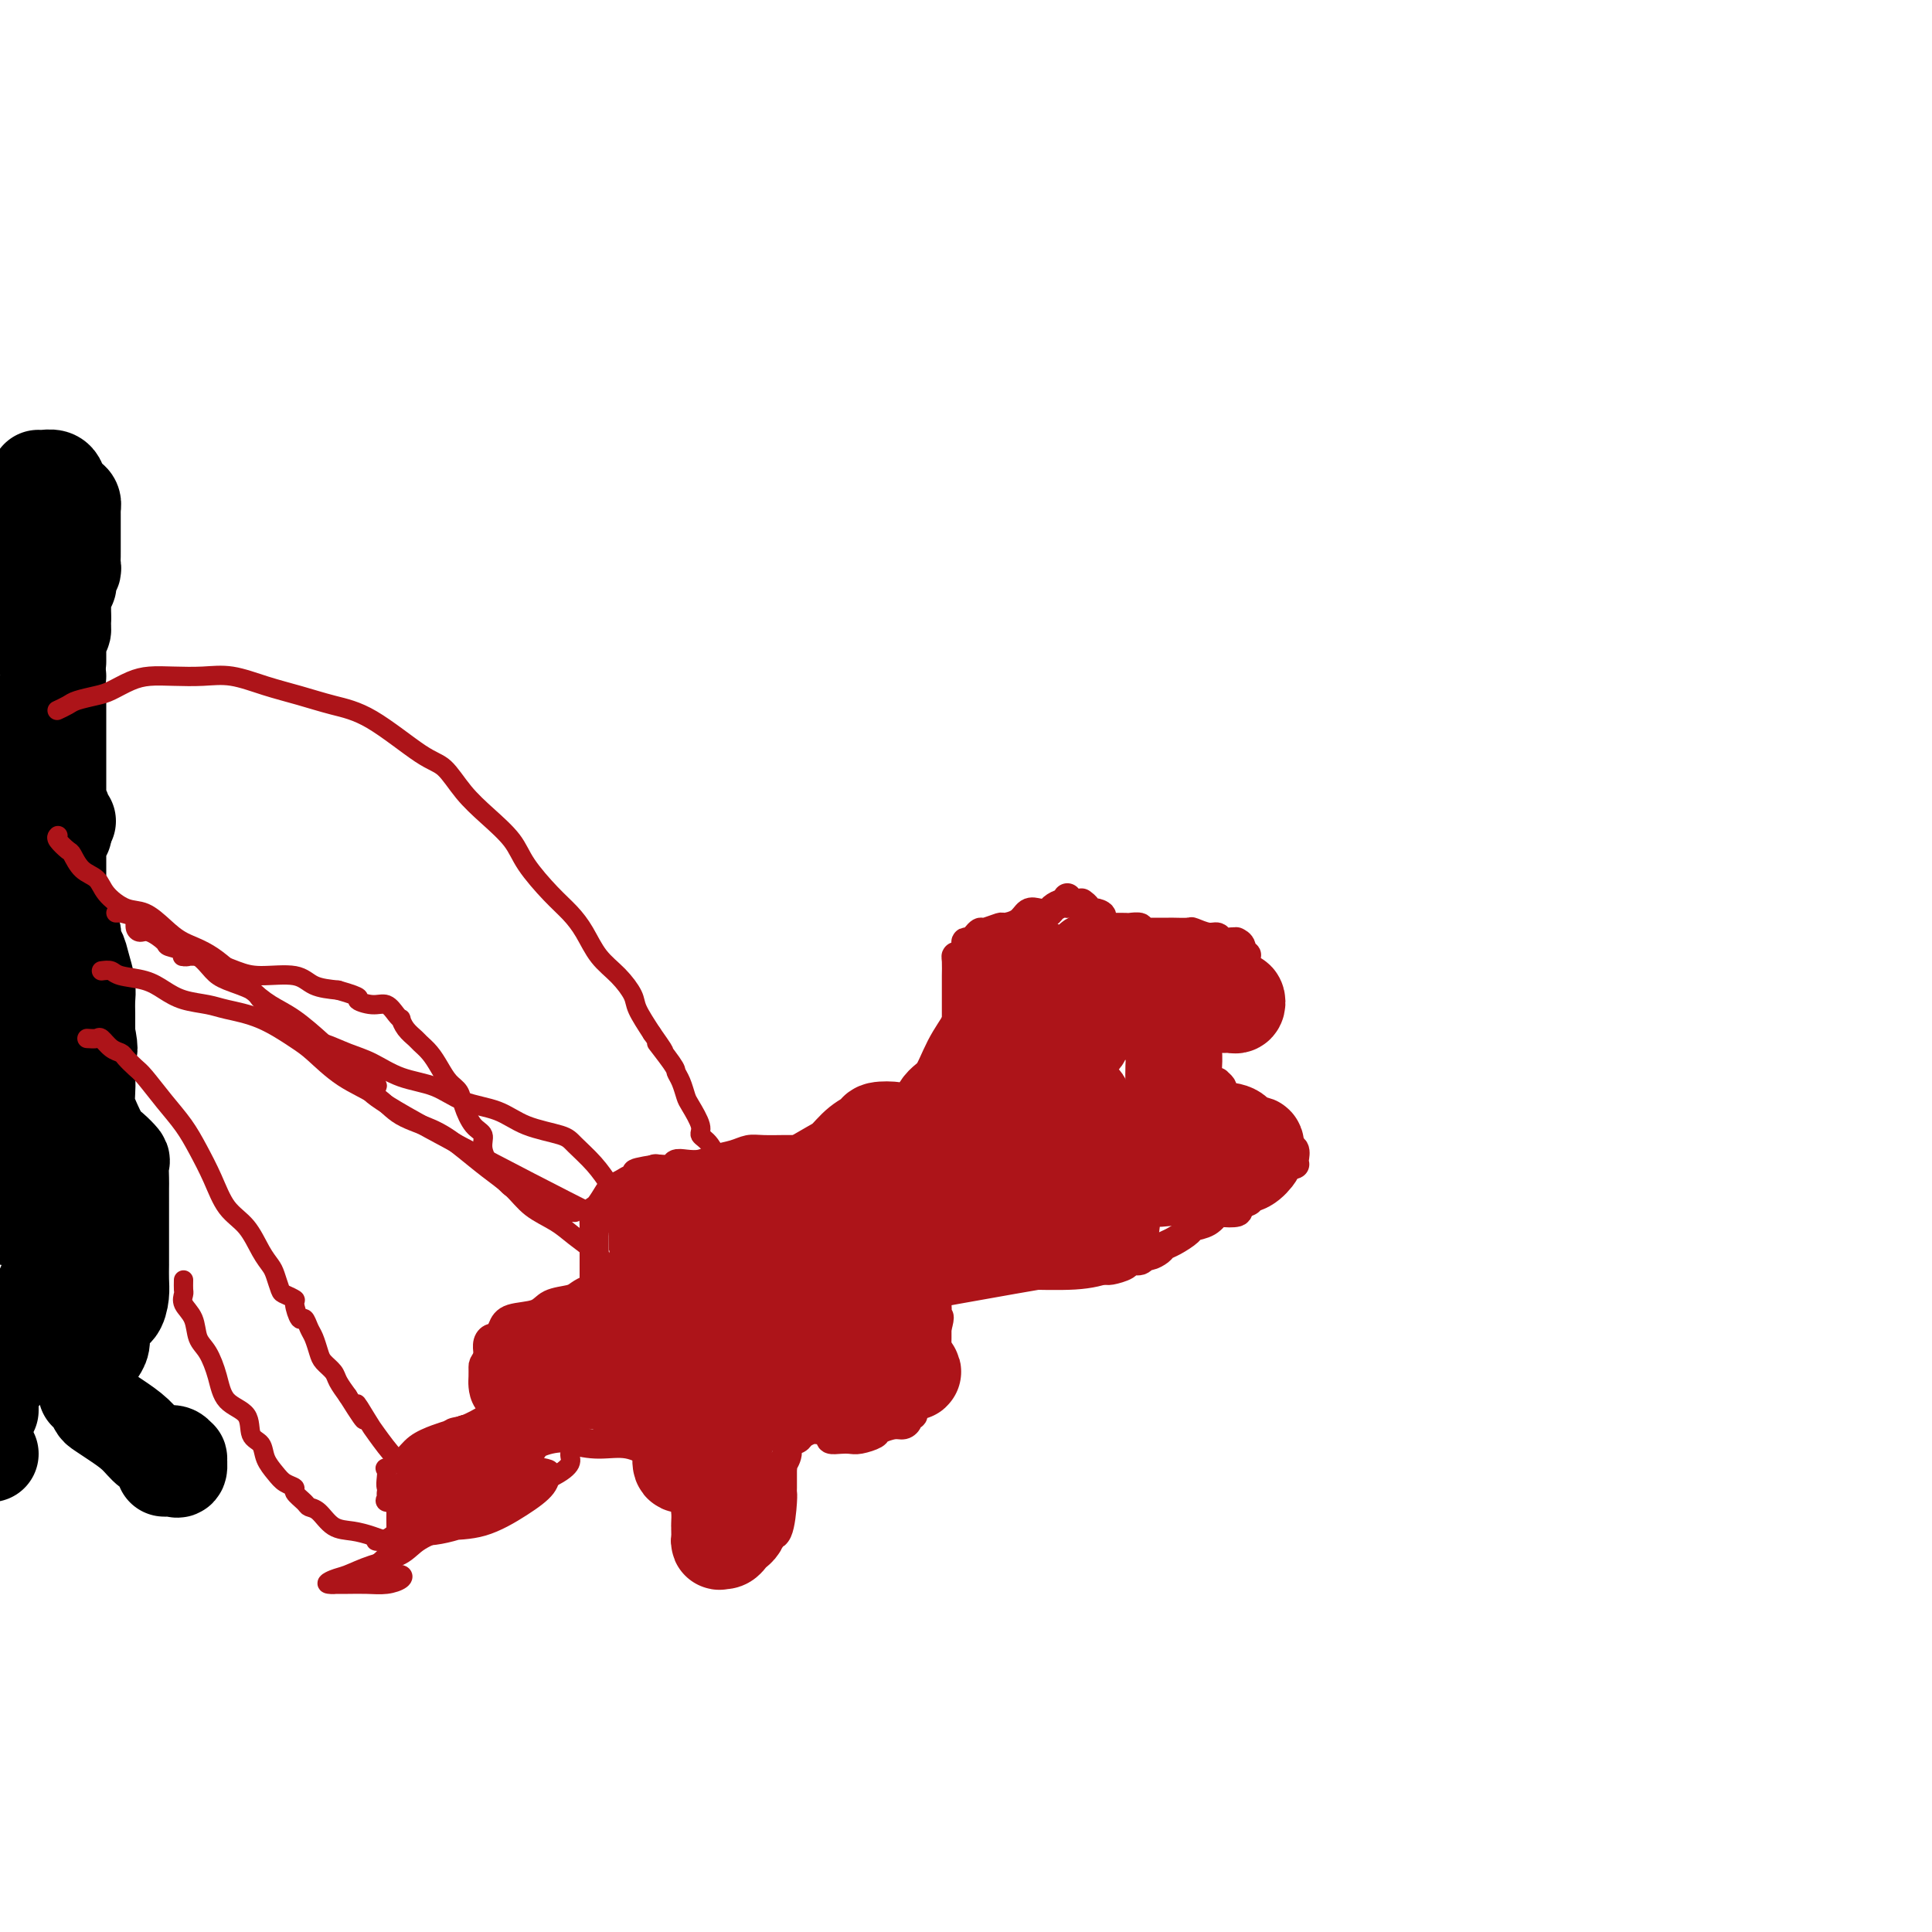 <svg viewBox='0 0 400 400' version='1.1' xmlns='http://www.w3.org/2000/svg' xmlns:xlink='http://www.w3.org/1999/xlink'><g fill='none' stroke='#AD1419' stroke-width='6' stroke-linecap='round' stroke-linejoin='round'><path d='M221,186c-0.015,-0.119 -0.031,-0.239 0,0c0.031,0.239 0.107,0.835 0,1c-0.107,0.165 -0.399,-0.101 -1,0c-0.601,0.101 -1.510,0.569 -2,1c-0.490,0.431 -0.559,0.823 -1,1c-0.441,0.177 -1.254,0.137 -2,0c-0.746,-0.137 -1.426,-0.373 -2,0c-0.574,0.373 -1.043,1.353 -2,2c-0.957,0.647 -2.403,0.961 -3,1c-0.597,0.039 -0.345,-0.196 -1,0c-0.655,0.196 -2.218,0.823 -3,1c-0.782,0.177 -0.783,-0.094 -1,0c-0.217,0.094 -0.649,0.555 -1,1c-0.351,0.445 -0.620,0.876 -1,1c-0.380,0.124 -0.872,-0.057 -1,0c-0.128,0.057 0.109,0.352 0,1c-0.109,0.648 -0.565,1.650 -1,2c-0.435,0.350 -0.849,0.047 -1,0c-0.151,-0.047 -0.041,0.163 0,1c0.041,0.837 0.011,2.302 0,3c-0.011,0.698 -0.003,0.629 0,1c0.003,0.371 0.001,1.183 0,2c-0.001,0.817 0.001,1.638 0,2c-0.001,0.362 -0.003,0.266 0,1c0.003,0.734 0.012,2.298 0,3c-0.012,0.702 -0.045,0.540 0,1c0.045,0.460 0.167,1.541 0,2c-0.167,0.459 -0.622,0.297 -1,1c-0.378,0.703 -0.679,2.271 -1,3c-0.321,0.729 -0.663,0.619 -1,1c-0.337,0.381 -0.668,1.252 -1,2c-0.332,0.748 -0.666,1.374 -1,2'/><path d='M193,223c-1.644,4.400 -1.753,1.401 -2,1c-0.247,-0.401 -0.630,1.795 -1,3c-0.370,1.205 -0.725,1.418 -1,2c-0.275,0.582 -0.469,1.532 -1,2c-0.531,0.468 -1.399,0.454 -2,1c-0.601,0.546 -0.934,1.653 -1,2c-0.066,0.347 0.136,-0.065 0,0c-0.136,0.065 -0.609,0.606 -1,1c-0.391,0.394 -0.699,0.640 -1,1c-0.301,0.360 -0.595,0.832 -1,1c-0.405,0.168 -0.922,0.031 -1,0c-0.078,-0.031 0.284,0.044 0,0c-0.284,-0.044 -1.212,-0.208 -2,0c-0.788,0.208 -1.435,0.788 -2,1c-0.565,0.212 -1.047,0.057 -2,0c-0.953,-0.057 -2.378,-0.015 -3,0c-0.622,0.015 -0.440,0.004 -1,0c-0.560,-0.004 -1.861,-0.001 -3,0c-1.139,0.001 -2.114,-0.001 -3,0c-0.886,0.001 -1.681,0.003 -2,0c-0.319,-0.003 -0.161,-0.012 -1,0c-0.839,0.012 -2.675,0.045 -4,0c-1.325,-0.045 -2.140,-0.170 -3,0c-0.860,0.170 -1.765,0.633 -3,1c-1.235,0.367 -2.801,0.638 -4,1c-1.199,0.362 -2.031,0.815 -3,1c-0.969,0.185 -2.075,0.102 -3,0c-0.925,-0.102 -1.671,-0.223 -2,0c-0.329,0.223 -0.242,0.791 -1,1c-0.758,0.209 -2.359,0.060 -3,0c-0.641,-0.060 -0.320,-0.030 0,0'/><path d='M136,242c-7.600,1.172 -3.100,1.101 -2,1c1.100,-0.101 -1.201,-0.234 -2,0c-0.799,0.234 -0.097,0.834 0,1c0.097,0.166 -0.411,-0.102 -1,0c-0.589,0.102 -1.258,0.575 -2,1c-0.742,0.425 -1.558,0.802 -2,1c-0.442,0.198 -0.511,0.216 -1,1c-0.489,0.784 -1.399,2.335 -2,3c-0.601,0.665 -0.893,0.443 -1,1c-0.107,0.557 -0.029,1.894 0,3c0.029,1.106 0.008,1.981 0,3c-0.008,1.019 -0.002,2.181 0,3c0.002,0.819 0.001,1.294 0,2c-0.001,0.706 -0.000,1.642 0,2c0.000,0.358 0.001,0.138 0,0c-0.001,-0.138 -0.002,-0.196 0,0c0.002,0.196 0.008,0.644 0,1c-0.008,0.356 -0.031,0.621 0,1c0.031,0.379 0.114,0.874 0,1c-0.114,0.126 -0.426,-0.117 -1,0c-0.574,0.117 -1.411,0.594 -2,1c-0.589,0.406 -0.931,0.741 -2,1c-1.069,0.259 -2.864,0.441 -4,1c-1.136,0.559 -1.614,1.494 -3,2c-1.386,0.506 -3.682,0.582 -5,1c-1.318,0.418 -1.660,1.176 -2,2c-0.340,0.824 -0.680,1.712 -1,2c-0.320,0.288 -0.622,-0.026 -1,0c-0.378,0.026 -0.833,0.392 -1,1c-0.167,0.608 -0.048,1.460 0,2c0.048,0.540 0.024,0.770 0,1'/><path d='M101,281c-1.001,1.592 -1.005,1.571 -1,2c0.005,0.429 0.019,1.309 0,2c-0.019,0.691 -0.072,1.192 0,2c0.072,0.808 0.268,1.922 1,3c0.732,1.078 2.000,2.121 3,3c1.000,0.879 1.732,1.593 3,2c1.268,0.407 3.071,0.508 5,1c1.929,0.492 3.984,1.374 6,2c2.016,0.626 3.993,0.995 6,1c2.007,0.005 4.044,-0.352 6,0c1.956,0.352 3.831,1.415 5,2c1.169,0.585 1.633,0.692 2,1c0.367,0.308 0.637,0.818 1,1c0.363,0.182 0.819,0.034 1,0c0.181,-0.034 0.086,0.044 0,0c-0.086,-0.044 -0.163,-0.209 0,0c0.163,0.209 0.565,0.794 1,1c0.435,0.206 0.901,0.034 1,0c0.099,-0.034 -0.170,0.069 0,0c0.170,-0.069 0.778,-0.309 1,0c0.222,0.309 0.060,1.169 0,2c-0.060,0.831 -0.016,1.635 0,2c0.016,0.365 0.004,0.291 0,1c-0.004,0.709 -0.001,2.203 0,3c0.001,0.797 0.001,0.899 0,1'/><path d='M142,313c0.154,2.023 0.040,2.580 0,3c-0.040,0.420 -0.007,0.704 0,1c0.007,0.296 -0.012,0.605 0,1c0.012,0.395 0.056,0.875 0,1c-0.056,0.125 -0.212,-0.106 0,0c0.212,0.106 0.792,0.550 1,1c0.208,0.450 0.046,0.905 0,1c-0.046,0.095 0.026,-0.171 0,0c-0.026,0.171 -0.149,0.778 0,1c0.149,0.222 0.569,0.060 1,0c0.431,-0.060 0.873,-0.018 1,0c0.127,0.018 -0.060,0.013 0,0c0.060,-0.013 0.368,-0.032 1,0c0.632,0.032 1.587,0.115 3,0c1.413,-0.115 3.282,-0.430 5,-1c1.718,-0.570 3.283,-1.396 4,-2c0.717,-0.604 0.584,-0.987 1,-1c0.416,-0.013 1.379,0.344 2,-1c0.621,-1.344 0.898,-4.391 1,-6c0.102,-1.609 0.027,-1.782 0,-2c-0.027,-0.218 -0.007,-0.482 0,-1c0.007,-0.518 0.002,-1.291 0,-2c-0.002,-0.709 -0.001,-1.355 0,-2'/><path d='M162,304c0.086,-2.145 -0.199,-1.008 0,-1c0.199,0.008 0.883,-1.112 1,-2c0.117,-0.888 -0.334,-1.544 0,-2c0.334,-0.456 1.451,-0.710 2,-1c0.549,-0.290 0.528,-0.614 1,-1c0.472,-0.386 1.437,-0.833 2,-1c0.563,-0.167 0.724,-0.055 1,0c0.276,0.055 0.668,0.053 1,0c0.332,-0.053 0.603,-0.158 1,0c0.397,0.158 0.920,0.579 1,1c0.080,0.421 -0.283,0.842 0,1c0.283,0.158 1.212,0.054 2,0c0.788,-0.054 1.436,-0.057 2,0c0.564,0.057 1.043,0.174 2,0c0.957,-0.174 2.390,-0.638 3,-1c0.610,-0.362 0.397,-0.623 1,-1c0.603,-0.377 2.022,-0.871 3,-1c0.978,-0.129 1.515,0.107 2,0c0.485,-0.107 0.918,-0.558 1,-1c0.082,-0.442 -0.185,-0.876 0,-1c0.185,-0.124 0.823,0.061 1,0c0.177,-0.061 -0.108,-0.367 0,-1c0.108,-0.633 0.607,-1.591 1,-2c0.393,-0.409 0.680,-0.268 1,-1c0.320,-0.732 0.674,-2.335 1,-3c0.326,-0.665 0.623,-0.391 1,-1c0.377,-0.609 0.833,-2.101 1,-3c0.167,-0.899 0.045,-1.203 0,-2c-0.045,-0.797 -0.013,-2.085 0,-3c0.013,-0.915 0.006,-1.458 0,-2'/><path d='M194,275c0.929,-3.361 0.251,-2.263 0,-2c-0.251,0.263 -0.075,-0.307 0,-1c0.075,-0.693 0.048,-1.507 0,-2c-0.048,-0.493 -0.119,-0.664 0,-1c0.119,-0.336 0.428,-0.836 0,-1c-0.428,-0.164 -1.592,0.009 4,-1c5.592,-1.009 17.940,-3.201 23,-4c5.060,-0.799 2.832,-0.204 3,0c0.168,0.204 2.731,0.017 4,0c1.269,-0.017 1.243,0.135 2,0c0.757,-0.135 2.296,-0.557 3,-1c0.704,-0.443 0.574,-0.906 1,-1c0.426,-0.094 1.409,0.182 2,0c0.591,-0.182 0.790,-0.821 1,-1c0.210,-0.179 0.431,0.103 1,0c0.569,-0.103 1.484,-0.591 2,-1c0.516,-0.409 0.631,-0.738 1,-1c0.369,-0.262 0.992,-0.456 2,-1c1.008,-0.544 2.400,-1.438 3,-2c0.600,-0.562 0.406,-0.791 1,-1c0.594,-0.209 1.974,-0.399 3,-1c1.026,-0.601 1.698,-1.615 2,-2c0.302,-0.385 0.235,-0.142 1,0c0.765,0.142 2.361,0.183 3,0c0.639,-0.183 0.319,-0.592 0,-1'/><path d='M256,250c3.968,-2.038 2.388,-1.134 2,-1c-0.388,0.134 0.417,-0.504 1,-1c0.583,-0.496 0.944,-0.850 1,-1c0.056,-0.150 -0.192,-0.096 0,0c0.192,0.096 0.825,0.233 1,0c0.175,-0.233 -0.108,-0.836 0,-1c0.108,-0.164 0.606,0.111 1,0c0.394,-0.111 0.683,-0.608 1,-1c0.317,-0.392 0.663,-0.680 1,-1c0.337,-0.320 0.665,-0.674 1,-1c0.335,-0.326 0.678,-0.625 1,-1c0.322,-0.375 0.623,-0.825 1,-1c0.377,-0.175 0.828,-0.073 1,0c0.172,0.073 0.064,0.118 0,0c-0.064,-0.118 -0.085,-0.398 0,-1c0.085,-0.602 0.276,-1.527 0,-2c-0.276,-0.473 -1.020,-0.494 -2,-1c-0.980,-0.506 -2.195,-1.498 -3,-2c-0.805,-0.502 -1.198,-0.516 -2,-1c-0.802,-0.484 -2.012,-1.439 -3,-2c-0.988,-0.561 -1.753,-0.728 -2,-1c-0.247,-0.272 0.025,-0.650 0,-1c-0.025,-0.350 -0.345,-0.671 -1,-1c-0.655,-0.329 -1.644,-0.667 -2,-1c-0.356,-0.333 -0.080,-0.663 0,-1c0.080,-0.337 -0.037,-0.681 0,-1c0.037,-0.319 0.226,-0.611 0,-1c-0.226,-0.389 -0.869,-0.874 -1,-1c-0.131,-0.126 0.248,0.107 0,0c-0.248,-0.107 -1.124,-0.553 -2,-1'/><path d='M250,223c-2.950,-2.792 -1.327,-1.273 -1,-1c0.327,0.273 -0.644,-0.701 -1,-1c-0.356,-0.299 -0.096,0.076 0,0c0.096,-0.076 0.028,-0.602 0,-1c-0.028,-0.398 -0.017,-0.666 0,-1c0.017,-0.334 0.041,-0.734 0,-1c-0.041,-0.266 -0.148,-0.399 0,-1c0.148,-0.601 0.549,-1.671 1,-2c0.451,-0.329 0.951,0.083 1,0c0.049,-0.083 -0.351,-0.663 0,-1c0.351,-0.337 1.455,-0.433 2,-1c0.545,-0.567 0.531,-1.605 1,-2c0.469,-0.395 1.422,-0.148 2,0c0.578,0.148 0.782,0.199 1,0c0.218,-0.199 0.451,-0.646 1,-1c0.549,-0.354 1.415,-0.616 2,-1c0.585,-0.384 0.889,-0.890 1,-1c0.111,-0.110 0.030,0.178 0,0c-0.030,-0.178 -0.008,-0.821 0,-1c0.008,-0.179 0.002,0.107 0,0c-0.002,-0.107 0.000,-0.607 0,-1c-0.000,-0.393 -0.003,-0.679 0,-1c0.003,-0.321 0.012,-0.677 0,-1c-0.012,-0.323 -0.044,-0.612 0,-1c0.044,-0.388 0.166,-0.874 0,-1c-0.166,-0.126 -0.619,0.107 -1,0c-0.381,-0.107 -0.691,-0.553 -1,-1'/><path d='M258,201c-0.150,-1.345 -0.025,-0.707 0,-1c0.025,-0.293 -0.050,-1.518 0,-2c0.050,-0.482 0.224,-0.220 0,0c-0.224,0.220 -0.847,0.398 -1,0c-0.153,-0.398 0.162,-1.374 0,-2c-0.162,-0.626 -0.802,-0.904 -1,-1c-0.198,-0.096 0.048,-0.011 0,0c-0.048,0.011 -0.388,-0.053 -1,0c-0.612,0.053 -1.496,0.225 -2,0c-0.504,-0.225 -0.629,-0.845 -1,-1c-0.371,-0.155 -0.988,0.155 -2,0c-1.012,-0.155 -2.421,-0.773 -3,-1c-0.579,-0.227 -0.330,-0.061 -1,0c-0.670,0.061 -2.261,0.016 -3,0c-0.739,-0.016 -0.628,-0.005 -1,0c-0.372,0.005 -1.228,0.002 -2,0c-0.772,-0.002 -1.459,-0.004 -2,0c-0.541,0.004 -0.937,0.015 -1,0c-0.063,-0.015 0.206,-0.057 0,0c-0.206,0.057 -0.887,0.211 -1,0c-0.113,-0.211 0.341,-0.789 0,-1c-0.341,-0.211 -1.476,-0.057 -2,0c-0.524,0.057 -0.435,0.016 -1,0c-0.565,-0.016 -1.782,-0.008 -3,0'/><path d='M230,192c-4.426,-0.856 -2.492,-1.498 -2,-2c0.492,-0.502 -0.457,-0.866 -1,-1c-0.543,-0.134 -0.680,-0.039 -1,0c-0.320,0.039 -0.821,0.021 -1,0c-0.179,-0.021 -0.034,-0.044 0,0c0.034,0.044 -0.043,0.155 0,0c0.043,-0.155 0.208,-0.578 0,-1c-0.208,-0.422 -0.787,-0.844 -1,-1c-0.213,-0.156 -0.061,-0.044 0,0c0.061,0.044 0.030,0.022 0,0'/></g>
<g fill='none' stroke='#AD1419' stroke-width='20' stroke-linecap='round' stroke-linejoin='round'><path d='M112,284c0.443,-0.418 0.886,-0.837 1,-1c0.114,-0.163 -0.101,-0.072 0,0c0.101,0.072 0.518,0.125 1,0c0.482,-0.125 1.028,-0.429 2,-1c0.972,-0.571 2.369,-1.408 3,-2c0.631,-0.592 0.495,-0.940 1,-1c0.505,-0.060 1.652,0.169 2,0c0.348,-0.169 -0.103,-0.737 0,-1c0.103,-0.263 0.759,-0.221 1,0c0.241,0.221 0.065,0.623 0,1c-0.065,0.377 -0.021,0.731 0,1c0.021,0.269 0.017,0.454 0,1c-0.017,0.546 -0.047,1.453 0,2c0.047,0.547 0.170,0.736 0,1c-0.170,0.264 -0.634,0.605 -1,1c-0.366,0.395 -0.633,0.845 -1,1c-0.367,0.155 -0.832,0.015 -1,0c-0.168,-0.015 -0.038,0.095 0,0c0.038,-0.095 -0.016,-0.396 0,-1c0.016,-0.604 0.102,-1.510 0,-2c-0.102,-0.490 -0.392,-0.565 0,-1c0.392,-0.435 1.466,-1.230 2,-2c0.534,-0.770 0.528,-1.515 1,-2c0.472,-0.485 1.420,-0.710 2,-1c0.580,-0.290 0.790,-0.645 1,-1'/><path d='M126,276c0.939,-1.740 0.788,-1.089 1,-1c0.212,0.089 0.789,-0.385 1,0c0.211,0.385 0.058,1.628 0,2c-0.058,0.372 -0.019,-0.126 0,0c0.019,0.126 0.019,0.876 0,2c-0.019,1.124 -0.059,2.622 0,4c0.059,1.378 0.215,2.634 0,3c-0.215,0.366 -0.801,-0.159 -1,0c-0.199,0.159 -0.012,1.004 0,1c0.012,-0.004 -0.152,-0.855 0,-1c0.152,-0.145 0.619,0.416 1,0c0.381,-0.416 0.677,-1.808 1,-3c0.323,-1.192 0.674,-2.183 1,-3c0.326,-0.817 0.627,-1.460 1,-2c0.373,-0.540 0.819,-0.978 1,-2c0.181,-1.022 0.097,-2.630 0,-3c-0.097,-0.370 -0.208,0.498 0,0c0.208,-0.498 0.735,-2.361 1,-3c0.265,-0.639 0.267,-0.052 0,0c-0.267,0.052 -0.804,-0.431 -1,0c-0.196,0.431 -0.053,1.775 0,3c0.053,1.225 0.014,2.331 0,3c-0.014,0.669 -0.004,0.901 0,2c0.004,1.099 0.001,3.065 0,4c-0.001,0.935 -0.000,0.839 0,1c0.000,0.161 0.000,0.581 0,1'/><path d='M132,284c-0.140,1.794 0.008,-0.722 0,-2c-0.008,-1.278 -0.174,-1.317 0,-2c0.174,-0.683 0.688,-2.008 1,-4c0.312,-1.992 0.423,-4.650 1,-6c0.577,-1.350 1.619,-1.390 2,-3c0.381,-1.610 0.102,-4.788 0,-6c-0.102,-1.212 -0.027,-0.458 0,-1c0.027,-0.542 0.007,-2.379 0,-3c-0.007,-0.621 -0.000,-0.025 0,0c0.000,0.025 -0.006,-0.522 0,-1c0.006,-0.478 0.025,-0.888 0,-1c-0.025,-0.112 -0.095,0.075 0,0c0.095,-0.075 0.355,-0.412 1,-1c0.645,-0.588 1.675,-1.425 2,-2c0.325,-0.575 -0.057,-0.886 0,-1c0.057,-0.114 0.551,-0.031 1,0c0.449,0.031 0.852,0.008 1,0c0.148,-0.008 0.040,-0.002 0,0c-0.040,0.002 -0.011,0.001 0,0c0.011,-0.001 0.006,-0.000 0,0'/><path d='M141,251c0.580,0.013 -0.472,3.047 -1,5c-0.528,1.953 -0.534,2.825 -1,4c-0.466,1.175 -1.393,2.652 -2,4c-0.607,1.348 -0.895,2.567 -1,4c-0.105,1.433 -0.026,3.081 0,4c0.026,0.919 0.001,1.110 0,2c-0.001,0.890 0.023,2.477 0,3c-0.023,0.523 -0.095,-0.020 0,0c0.095,0.020 0.355,0.603 1,1c0.645,0.397 1.675,0.609 2,1c0.325,0.391 -0.057,0.960 0,1c0.057,0.040 0.551,-0.451 1,0c0.449,0.451 0.852,1.843 1,3c0.148,1.157 0.040,2.080 0,3c-0.040,0.920 -0.011,1.837 0,3c0.011,1.163 0.006,2.571 0,4c-0.006,1.429 -0.013,2.881 0,4c0.013,1.119 0.045,1.907 0,3c-0.045,1.093 -0.168,2.490 0,3c0.168,0.510 0.626,0.133 1,0c0.374,-0.133 0.663,-0.021 1,0c0.337,0.021 0.721,-0.048 1,0c0.279,0.048 0.453,0.212 1,0c0.547,-0.212 1.466,-0.799 2,-1c0.534,-0.201 0.682,-0.016 1,0c0.318,0.016 0.805,-0.138 1,0c0.195,0.138 0.097,0.569 0,1'/><path d='M149,303c1.238,-0.047 0.332,-0.164 0,0c-0.332,0.164 -0.089,0.610 0,1c0.089,0.390 0.024,0.725 0,1c-0.024,0.275 -0.006,0.490 0,1c0.006,0.510 0.002,1.316 0,2c-0.002,0.684 -0.000,1.248 0,2c0.000,0.752 0.000,1.694 0,2c-0.000,0.306 0.000,-0.022 0,0c-0.000,0.022 -0.000,0.394 0,1c0.000,0.606 0.002,1.445 0,2c-0.002,0.555 -0.007,0.825 0,1c0.007,0.175 0.025,0.253 0,0c-0.025,-0.253 -0.094,-0.839 0,-1c0.094,-0.161 0.351,0.103 1,0c0.649,-0.103 1.690,-0.575 2,-1c0.310,-0.425 -0.112,-0.805 0,-1c0.112,-0.195 0.759,-0.207 1,0c0.241,0.207 0.076,0.633 0,1c-0.076,0.367 -0.061,0.677 0,1c0.061,0.323 0.170,0.661 0,1c-0.170,0.339 -0.620,0.681 -1,1c-0.380,0.319 -0.690,0.615 -1,1c-0.310,0.385 -0.619,0.858 -1,1c-0.381,0.142 -0.834,-0.047 -1,0c-0.166,0.047 -0.044,0.329 0,0c0.044,-0.329 0.012,-1.268 0,-2c-0.012,-0.732 -0.003,-1.258 0,-2c0.003,-0.742 0.001,-1.700 0,-3c-0.001,-1.300 -0.000,-2.943 0,-5c0.000,-2.057 0.000,-4.529 0,-7'/><path d='M149,300c0.238,-3.623 1.332,-3.181 2,-4c0.668,-0.819 0.911,-2.899 1,-4c0.089,-1.101 0.026,-1.224 0,-2c-0.026,-0.776 -0.014,-2.206 0,-3c0.014,-0.794 0.029,-0.952 0,-1c-0.029,-0.048 -0.101,0.013 0,0c0.101,-0.013 0.377,-0.100 0,0c-0.377,0.100 -1.407,0.386 -2,0c-0.593,-0.386 -0.748,-1.443 -1,-2c-0.252,-0.557 -0.600,-0.612 -1,-1c-0.400,-0.388 -0.852,-1.108 -1,-2c-0.148,-0.892 0.008,-1.957 0,-3c-0.008,-1.043 -0.178,-2.065 0,-3c0.178,-0.935 0.706,-1.782 1,-3c0.294,-1.218 0.356,-2.806 1,-4c0.644,-1.194 1.870,-1.993 3,-3c1.130,-1.007 2.163,-2.221 3,-3c0.837,-0.779 1.479,-1.122 2,-2c0.521,-0.878 0.923,-2.292 1,-3c0.077,-0.708 -0.170,-0.712 0,-1c0.170,-0.288 0.759,-0.862 1,-1c0.241,-0.138 0.136,0.159 0,0c-0.136,-0.159 -0.303,-0.774 -1,-1c-0.697,-0.226 -1.924,-0.063 -3,0c-1.076,0.063 -2.000,0.027 -3,0c-1.000,-0.027 -2.077,-0.046 -3,0c-0.923,0.046 -1.692,0.156 -2,0c-0.308,-0.156 -0.154,-0.578 0,-1'/><path d='M147,253c-1.498,-0.329 0.257,-0.651 1,-1c0.743,-0.349 0.472,-0.724 1,-1c0.528,-0.276 1.853,-0.452 3,-1c1.147,-0.548 2.114,-1.467 3,-2c0.886,-0.533 1.691,-0.681 3,-1c1.309,-0.319 3.121,-0.809 4,-1c0.879,-0.191 0.823,-0.085 1,0c0.177,0.085 0.586,0.147 1,0c0.414,-0.147 0.833,-0.503 1,0c0.167,0.503 0.082,1.866 0,3c-0.082,1.134 -0.162,2.040 0,3c0.162,0.960 0.567,1.974 1,3c0.433,1.026 0.896,2.065 1,3c0.104,0.935 -0.149,1.765 0,2c0.149,0.235 0.700,-0.125 1,0c0.300,0.125 0.347,0.735 1,1c0.653,0.265 1.911,0.185 3,0c1.089,-0.185 2.010,-0.475 3,-1c0.990,-0.525 2.049,-1.285 3,-2c0.951,-0.715 1.793,-1.385 3,-2c1.207,-0.615 2.777,-1.175 4,-2c1.223,-0.825 2.097,-1.913 3,-3c0.903,-1.087 1.836,-2.171 3,-3c1.164,-0.829 2.561,-1.402 3,-2c0.439,-0.598 -0.078,-1.221 0,-2c0.078,-0.779 0.751,-1.714 1,-2c0.249,-0.286 0.072,0.075 0,0c-0.072,-0.075 -0.040,-0.587 0,-1c0.040,-0.413 0.088,-0.727 0,-1c-0.088,-0.273 -0.311,-0.507 -1,-1c-0.689,-0.493 -1.845,-1.247 -3,-2'/><path d='M191,237c-0.832,-1.421 -1.411,-0.472 -2,0c-0.589,0.472 -1.189,0.469 -2,0c-0.811,-0.469 -1.834,-1.403 -2,-2c-0.166,-0.597 0.524,-0.858 0,-1c-0.524,-0.142 -2.263,-0.166 -3,0c-0.737,0.166 -0.472,0.523 -1,1c-0.528,0.477 -1.850,1.076 -3,2c-1.150,0.924 -2.129,2.173 -3,3c-0.871,0.827 -1.636,1.231 -3,2c-1.364,0.769 -3.329,1.905 -5,3c-1.671,1.095 -3.049,2.151 -4,3c-0.951,0.849 -1.476,1.490 -2,2c-0.524,0.510 -1.047,0.889 -1,1c0.047,0.111 0.666,-0.047 1,0c0.334,0.047 0.385,0.297 1,0c0.615,-0.297 1.794,-1.141 3,-2c1.206,-0.859 2.439,-1.732 4,-2c1.561,-0.268 3.450,0.069 5,0c1.550,-0.069 2.760,-0.543 4,-1c1.240,-0.457 2.509,-0.896 4,-1c1.491,-0.104 3.204,0.128 5,0c1.796,-0.128 3.675,-0.615 5,-1c1.325,-0.385 2.095,-0.669 3,-1c0.905,-0.331 1.944,-0.708 3,-1c1.056,-0.292 2.128,-0.498 3,-1c0.872,-0.502 1.543,-1.299 2,-2c0.457,-0.701 0.700,-1.304 1,-2c0.300,-0.696 0.657,-1.485 1,-2c0.343,-0.515 0.671,-0.758 1,-1'/><path d='M206,234c0.996,-1.719 0.988,-2.517 1,-3c0.012,-0.483 0.046,-0.650 0,-1c-0.046,-0.350 -0.170,-0.884 0,-2c0.170,-1.116 0.634,-2.816 1,-4c0.366,-1.184 0.634,-1.853 1,-3c0.366,-1.147 0.830,-2.772 1,-4c0.170,-1.228 0.046,-2.059 0,-3c-0.046,-0.941 -0.013,-1.993 0,-3c0.013,-1.007 0.007,-1.968 0,-3c-0.007,-1.032 -0.016,-2.136 0,-3c0.016,-0.864 0.056,-1.489 0,-2c-0.056,-0.511 -0.208,-0.908 0,-1c0.208,-0.092 0.777,0.119 1,0c0.223,-0.119 0.101,-0.570 0,-1c-0.101,-0.430 -0.181,-0.839 0,-1c0.181,-0.161 0.623,-0.074 1,0c0.377,0.074 0.689,0.137 1,0c0.311,-0.137 0.620,-0.473 1,0c0.380,0.473 0.832,1.754 1,2c0.168,0.246 0.052,-0.542 0,0c-0.052,0.542 -0.040,2.413 0,4c0.040,1.587 0.109,2.888 0,4c-0.109,1.112 -0.396,2.034 -1,3c-0.604,0.966 -1.524,1.976 -2,3c-0.476,1.024 -0.506,2.062 -1,3c-0.494,0.938 -1.452,1.777 -2,2c-0.548,0.223 -0.686,-0.171 -1,0c-0.314,0.171 -0.804,0.906 -1,1c-0.196,0.094 -0.098,-0.453 0,-1'/><path d='M207,221c-1.238,1.554 -0.332,-0.060 0,-1c0.332,-0.940 0.089,-1.205 0,-2c-0.089,-0.795 -0.023,-2.121 0,-3c0.023,-0.879 0.004,-1.310 0,-2c-0.004,-0.690 0.008,-1.637 0,-2c-0.008,-0.363 -0.036,-0.140 0,0c0.036,0.140 0.134,0.198 0,0c-0.134,-0.198 -0.501,-0.651 -1,0c-0.499,0.651 -1.129,2.405 -2,4c-0.871,1.595 -1.983,3.030 -3,5c-1.017,1.970 -1.938,4.476 -3,6c-1.062,1.524 -2.266,2.068 -3,3c-0.734,0.932 -0.999,2.252 -1,3c-0.001,0.748 0.260,0.922 0,1c-0.260,0.078 -1.042,0.059 -1,0c0.042,-0.059 0.909,-0.157 1,0c0.091,0.157 -0.594,0.568 0,0c0.594,-0.568 2.466,-2.114 4,-3c1.534,-0.886 2.729,-1.110 4,-2c1.271,-0.890 2.617,-2.445 5,-4c2.383,-1.555 5.804,-3.110 8,-4c2.196,-0.890 3.167,-1.113 4,-2c0.833,-0.887 1.529,-2.437 2,-3c0.471,-0.563 0.718,-0.140 1,0c0.282,0.140 0.598,-0.004 1,0c0.402,0.004 0.891,0.156 1,0c0.109,-0.156 -0.163,-0.619 0,-1c0.163,-0.381 0.761,-0.680 1,-1c0.239,-0.320 0.120,-0.660 0,-1'/><path d='M225,212c4.808,-3.346 1.327,-1.711 0,-1c-1.327,0.711 -0.499,0.499 0,0c0.499,-0.499 0.670,-1.287 1,-2c0.330,-0.713 0.821,-1.353 1,-2c0.179,-0.647 0.048,-1.301 0,-2c-0.048,-0.699 -0.013,-1.444 0,-2c0.013,-0.556 0.005,-0.923 0,-1c-0.005,-0.077 -0.007,0.135 0,0c0.007,-0.135 0.023,-0.618 0,-1c-0.023,-0.382 -0.086,-0.663 0,-1c0.086,-0.337 0.320,-0.730 0,-1c-0.320,-0.270 -1.196,-0.419 -1,0c0.196,0.419 1.462,1.404 3,2c1.538,0.596 3.346,0.803 5,1c1.654,0.197 3.154,0.382 5,1c1.846,0.618 4.039,1.667 6,2c1.961,0.333 3.689,-0.051 5,0c1.311,0.051 2.205,0.535 3,1c0.795,0.465 1.492,0.909 2,1c0.508,0.091 0.827,-0.172 1,0c0.173,0.172 0.199,0.778 0,1c-0.199,0.222 -0.622,0.059 -1,0c-0.378,-0.059 -0.712,-0.016 -1,0c-0.288,0.016 -0.531,0.004 -2,0c-1.469,-0.004 -4.165,-0.001 -6,0c-1.835,0.001 -2.810,0.000 -4,0c-1.190,-0.000 -2.595,-0.000 -4,0'/><path d='M238,208c-3.609,-0.027 -3.631,-0.596 -4,-1c-0.369,-0.404 -1.084,-0.644 -2,-1c-0.916,-0.356 -2.034,-0.827 -3,-1c-0.966,-0.173 -1.782,-0.048 -2,0c-0.218,0.048 0.161,0.019 0,0c-0.161,-0.019 -0.861,-0.027 -1,0c-0.139,0.027 0.284,0.088 1,0c0.716,-0.088 1.725,-0.326 3,0c1.275,0.326 2.815,1.217 4,2c1.185,0.783 2.016,1.459 3,2c0.984,0.541 2.120,0.948 3,2c0.880,1.052 1.504,2.749 2,4c0.496,1.251 0.865,2.055 1,3c0.135,0.945 0.037,2.032 0,3c-0.037,0.968 -0.013,1.817 0,3c0.013,1.183 0.013,2.699 0,4c-0.013,1.301 -0.040,2.387 0,3c0.040,0.613 0.147,0.755 1,1c0.853,0.245 2.451,0.595 3,1c0.549,0.405 0.048,0.865 1,1c0.952,0.135 3.355,-0.056 5,0c1.645,0.056 2.531,0.358 3,1c0.469,0.642 0.519,1.624 1,2c0.481,0.376 1.391,0.147 2,0c0.609,-0.147 0.917,-0.211 1,0c0.083,0.211 -0.060,0.696 0,1c0.060,0.304 0.324,0.428 0,1c-0.324,0.572 -1.235,1.592 -2,2c-0.765,0.408 -1.382,0.204 -2,0'/><path d='M256,241c-1.156,0.801 -2.547,0.803 -4,1c-1.453,0.197 -2.968,0.588 -5,1c-2.032,0.412 -4.580,0.845 -7,1c-2.420,0.155 -4.711,0.034 -7,0c-2.289,-0.034 -4.575,0.020 -6,0c-1.425,-0.020 -1.989,-0.114 -3,0c-1.011,0.114 -2.467,0.438 -3,0c-0.533,-0.438 -0.142,-1.637 0,-2c0.142,-0.363 0.034,0.109 0,0c-0.034,-0.109 0.007,-0.799 0,-1c-0.007,-0.201 -0.061,0.088 0,0c0.061,-0.088 0.238,-0.553 1,-1c0.762,-0.447 2.109,-0.878 3,-1c0.891,-0.122 1.326,0.064 2,0c0.674,-0.064 1.586,-0.377 3,0c1.414,0.377 3.331,1.443 4,2c0.669,0.557 0.090,0.605 0,1c-0.090,0.395 0.310,1.136 0,2c-0.310,0.864 -1.332,1.850 -2,3c-0.668,1.150 -0.984,2.465 -2,3c-1.016,0.535 -2.731,0.289 -4,1c-1.269,0.711 -2.091,2.377 -3,3c-0.909,0.623 -1.904,0.203 -3,0c-1.096,-0.203 -2.295,-0.188 -3,0c-0.705,0.188 -0.918,0.549 -1,0c-0.082,-0.549 -0.033,-2.009 0,-3c0.033,-0.991 0.050,-1.513 1,-3c0.950,-1.487 2.833,-3.939 4,-6c1.167,-2.061 1.619,-3.732 2,-5c0.381,-1.268 0.690,-2.134 1,-3'/><path d='M224,234c1.083,-3.648 0.291,-2.767 0,-3c-0.291,-0.233 -0.081,-1.579 0,-2c0.081,-0.421 0.032,0.082 0,0c-0.032,-0.082 -0.047,-0.751 0,-1c0.047,-0.249 0.156,-0.079 0,0c-0.156,0.079 -0.577,0.068 -1,0c-0.423,-0.068 -0.847,-0.192 -1,0c-0.153,0.192 -0.036,0.700 0,1c0.036,0.300 -0.009,0.391 0,1c0.009,0.609 0.073,1.737 0,3c-0.073,1.263 -0.283,2.661 0,4c0.283,1.339 1.060,2.620 2,4c0.940,1.380 2.042,2.860 3,4c0.958,1.140 1.771,1.941 2,3c0.229,1.059 -0.125,2.378 0,3c0.125,0.622 0.731,0.549 1,1c0.269,0.451 0.203,1.427 0,2c-0.203,0.573 -0.541,0.742 -1,1c-0.459,0.258 -1.038,0.605 -2,1c-0.962,0.395 -2.308,0.837 -5,1c-2.692,0.163 -6.732,0.045 -10,0c-3.268,-0.045 -5.766,-0.019 -8,0c-2.234,0.019 -4.206,0.030 -6,0c-1.794,-0.030 -3.412,-0.101 -5,0c-1.588,0.101 -3.147,0.372 -4,1c-0.853,0.628 -1.002,1.612 -1,2c0.002,0.388 0.154,0.182 0,0c-0.154,-0.182 -0.616,-0.338 -1,0c-0.384,0.338 -0.692,1.169 -1,2'/><path d='M186,262c-1.024,0.943 -0.084,0.801 0,1c0.084,0.199 -0.688,0.739 -1,1c-0.312,0.261 -0.164,0.243 0,1c0.164,0.757 0.342,2.291 0,3c-0.342,0.709 -1.205,0.595 -2,1c-0.795,0.405 -1.521,1.330 -2,2c-0.479,0.670 -0.709,1.086 -1,2c-0.291,0.914 -0.642,2.325 -1,3c-0.358,0.675 -0.724,0.615 -1,1c-0.276,0.385 -0.463,1.214 0,2c0.463,0.786 1.577,1.530 2,2c0.423,0.470 0.156,0.666 1,1c0.844,0.334 2.798,0.807 4,1c1.202,0.193 1.651,0.107 2,0c0.349,-0.107 0.597,-0.235 1,0c0.403,0.235 0.959,0.834 1,1c0.041,0.166 -0.434,-0.100 -1,0c-0.566,0.100 -1.222,0.565 -2,1c-0.778,0.435 -1.679,0.838 -3,1c-1.321,0.162 -3.061,0.083 -5,0c-1.939,-0.083 -4.078,-0.169 -6,0c-1.922,0.169 -3.628,0.593 -5,1c-1.372,0.407 -2.409,0.796 -4,1c-1.591,0.204 -3.737,0.223 -5,0c-1.263,-0.223 -1.645,-0.690 -2,-1c-0.355,-0.310 -0.684,-0.464 -1,-1c-0.316,-0.536 -0.621,-1.453 -1,-2c-0.379,-0.547 -0.833,-0.724 -1,-1c-0.167,-0.276 -0.048,-0.650 0,-1c0.048,-0.350 0.024,-0.675 0,-1'/><path d='M153,281c-0.742,-1.282 -0.097,-0.987 1,-1c1.097,-0.013 2.646,-0.336 4,-1c1.354,-0.664 2.511,-1.670 4,-2c1.489,-0.330 3.309,0.017 5,0c1.691,-0.017 3.253,-0.397 4,-1c0.747,-0.603 0.678,-1.430 1,-2c0.322,-0.570 1.033,-0.885 1,-1c-0.033,-0.115 -0.810,-0.031 -1,0c-0.190,0.031 0.208,0.010 0,0c-0.208,-0.010 -1.021,-0.010 -1,0c0.021,0.010 0.878,0.028 1,0c0.122,-0.028 -0.489,-0.103 0,0c0.489,0.103 2.078,0.385 3,0c0.922,-0.385 1.175,-1.438 2,-2c0.825,-0.562 2.221,-0.634 3,-1c0.779,-0.366 0.941,-1.026 1,-1c0.059,0.026 0.016,0.738 0,1c-0.016,0.262 -0.005,0.075 0,0c0.005,-0.075 0.002,-0.037 0,0'/></g>
<g fill='none' stroke='#000000' stroke-width='20' stroke-linecap='round' stroke-linejoin='round'><path d='M8,99c-0.061,-0.007 -0.121,-0.013 0,0c0.121,0.013 0.424,0.046 1,0c0.576,-0.046 1.425,-0.171 2,0c0.575,0.171 0.875,0.637 1,1c0.125,0.363 0.076,0.622 0,1c-0.076,0.378 -0.178,0.876 0,1c0.178,0.124 0.636,-0.126 1,0c0.364,0.126 0.633,0.630 1,1c0.367,0.370 0.830,0.608 1,1c0.170,0.392 0.045,0.939 0,1c-0.045,0.061 -0.012,-0.364 0,0c0.012,0.364 0.003,1.516 0,2c-0.003,0.484 -0.001,0.300 0,1c0.001,0.700 -0.000,2.285 0,3c0.000,0.715 0.001,0.559 0,1c-0.001,0.441 -0.004,1.479 0,2c0.004,0.521 0.015,0.526 0,1c-0.015,0.474 -0.056,1.419 0,2c0.056,0.581 0.207,0.800 0,1c-0.207,0.200 -0.774,0.382 -1,1c-0.226,0.618 -0.113,1.671 0,2c0.113,0.329 0.226,-0.068 0,0c-0.226,0.068 -0.793,0.599 -1,1c-0.207,0.401 -0.056,0.671 0,1c0.056,0.329 0.015,0.717 0,1c-0.015,0.283 -0.004,0.461 0,1c0.004,0.539 0.001,1.440 0,2c-0.001,0.560 -0.001,0.780 0,1'/><path d='M13,128c-0.249,4.079 0.130,2.276 0,2c-0.130,-0.276 -0.767,0.974 -1,2c-0.233,1.026 -0.062,1.827 0,2c0.062,0.173 0.017,-0.283 0,0c-0.017,0.283 -0.004,1.304 0,2c0.004,0.696 0.001,1.068 0,1c-0.001,-0.068 -0.000,-0.574 0,-1c0.000,-0.426 0.000,-0.770 0,-1c-0.000,-0.230 -0.000,-0.345 0,-1c0.000,-0.655 0.000,-1.851 0,-3c-0.000,-1.149 -0.000,-2.252 0,-3c0.000,-0.748 0.000,-1.141 0,-2c-0.000,-0.859 -0.000,-2.185 0,-3c0.000,-0.815 0.000,-1.117 0,-2c-0.000,-0.883 -0.000,-2.345 0,-3c0.000,-0.655 0.000,-0.504 0,-1c-0.000,-0.496 -0.000,-1.638 0,-2c0.000,-0.362 0.000,0.056 0,0c-0.000,-0.056 -0.000,-0.588 0,-1c0.000,-0.412 0.000,-0.706 0,-1'/><path d='M12,113c-0.000,-3.773 -0.001,-1.704 0,-1c0.001,0.704 0.002,0.045 0,0c-0.002,-0.045 -0.007,0.524 0,0c0.007,-0.524 0.027,-2.141 0,-3c-0.027,-0.859 -0.102,-0.960 0,-1c0.102,-0.040 0.381,-0.018 0,0c-0.381,0.018 -1.423,0.033 -2,0c-0.577,-0.033 -0.691,-0.115 -1,0c-0.309,0.115 -0.815,0.425 -1,1c-0.185,0.575 -0.050,1.415 0,2c0.050,0.585 0.014,0.916 0,1c-0.014,0.084 -0.005,-0.079 0,0c0.005,0.079 0.005,0.401 0,1c-0.005,0.599 -0.015,1.477 0,2c0.015,0.523 0.057,0.691 0,1c-0.057,0.309 -0.211,0.758 0,1c0.211,0.242 0.789,0.277 1,1c0.211,0.723 0.057,2.135 0,3c-0.057,0.865 -0.016,1.184 0,2c0.016,0.816 0.008,2.129 0,3c-0.008,0.871 -0.016,1.299 0,2c0.016,0.701 0.057,1.674 0,2c-0.057,0.326 -0.211,0.005 0,0c0.211,-0.005 0.788,0.306 1,0c0.212,-0.306 0.061,-1.230 0,-2c-0.061,-0.770 -0.030,-1.385 0,-2'/><path d='M10,126c0.159,-1.224 0.058,-2.283 0,-3c-0.058,-0.717 -0.072,-1.093 0,-2c0.072,-0.907 0.229,-2.344 0,-3c-0.229,-0.656 -0.846,-0.531 -1,-1c-0.154,-0.469 0.155,-1.533 0,-2c-0.155,-0.467 -0.773,-0.339 -1,0c-0.227,0.339 -0.063,0.887 0,1c0.063,0.113 0.024,-0.209 0,1c-0.024,1.209 -0.032,3.948 0,6c0.032,2.052 0.103,3.415 0,5c-0.103,1.585 -0.381,3.392 0,5c0.381,1.608 1.422,3.019 2,4c0.578,0.981 0.694,1.533 1,2c0.306,0.467 0.802,0.848 1,1c0.198,0.152 0.099,0.076 0,0'/><path d='M12,144c-0.000,0.330 -0.000,0.660 0,1c0.000,0.340 0.000,0.690 0,1c-0.000,0.310 -0.000,0.579 0,1c0.000,0.421 0.000,0.994 0,1c-0.000,0.006 -0.000,-0.556 0,0c0.000,0.556 0.000,2.228 0,3c-0.000,0.772 -0.000,0.643 0,1c0.000,0.357 0.000,1.199 0,2c-0.000,0.801 -0.000,1.560 0,2c0.000,0.440 0.000,0.562 0,1c-0.000,0.438 -0.000,1.192 0,2c0.000,0.808 0.000,1.669 0,2c-0.000,0.331 -0.000,0.131 0,0c0.000,-0.131 0.000,-0.194 0,0c-0.000,0.194 -0.000,0.643 0,1c0.000,0.357 0.000,0.620 0,1c-0.000,0.380 -0.001,0.876 0,1c0.001,0.124 0.004,-0.123 0,0c-0.004,0.123 -0.016,0.615 0,1c0.016,0.385 0.060,0.664 0,1c-0.060,0.336 -0.226,0.731 0,1c0.226,0.269 0.842,0.412 1,1c0.158,0.588 -0.143,1.622 0,2c0.143,0.378 0.731,0.102 1,0c0.269,-0.102 0.220,-0.029 0,0c-0.220,0.029 -0.610,0.015 -1,0'/><path d='M13,170c0.215,4.277 0.254,1.969 0,1c-0.254,-0.969 -0.800,-0.600 -1,0c-0.200,0.600 -0.054,1.432 0,2c0.054,0.568 0.014,0.873 0,1c-0.014,0.127 -0.004,0.076 0,0c0.004,-0.076 0.001,-0.175 0,0c-0.001,0.175 -0.000,0.626 0,1c0.000,0.374 0.000,0.673 0,1c-0.000,0.327 -0.000,0.684 0,1c0.000,0.316 0.000,0.593 0,1c-0.000,0.407 -0.000,0.944 0,2c0.000,1.056 0.000,2.630 0,3c-0.000,0.370 -0.000,-0.463 0,0c0.000,0.463 0.002,2.222 0,3c-0.002,0.778 -0.007,0.573 0,1c0.007,0.427 0.025,1.484 0,2c-0.025,0.516 -0.095,0.490 0,1c0.095,0.510 0.354,1.556 1,2c0.646,0.444 1.679,0.285 2,1c0.321,0.715 -0.072,2.302 0,3c0.072,0.698 0.608,0.507 1,1c0.392,0.493 0.641,1.671 1,3c0.359,1.329 0.828,2.810 1,4c0.172,1.190 0.046,2.090 0,3c-0.046,0.910 -0.013,1.832 0,3c0.013,1.168 0.007,2.584 0,4'/><path d='M18,214c0.929,4.508 0.251,3.279 0,4c-0.251,0.721 -0.075,3.394 0,5c0.075,1.606 0.050,2.145 0,3c-0.050,0.855 -0.125,2.026 0,3c0.125,0.974 0.450,1.751 1,3c0.550,1.249 1.324,2.972 2,4c0.676,1.028 1.253,1.363 2,2c0.747,0.637 1.664,1.577 2,2c0.336,0.423 0.090,0.331 0,1c-0.090,0.669 -0.024,2.101 0,3c0.024,0.899 0.006,1.264 0,2c-0.006,0.736 -0.002,1.841 0,3c0.002,1.159 0.000,2.372 0,3c-0.000,0.628 -0.000,0.671 0,1c0.000,0.329 0.000,0.943 0,2c-0.000,1.057 -0.000,2.557 0,3c0.000,0.443 0.000,-0.171 0,0c-0.000,0.171 -0.000,1.127 0,2c0.000,0.873 0.001,1.664 0,2c-0.001,0.336 -0.002,0.216 0,0c0.002,-0.216 0.008,-0.530 0,0c-0.008,0.530 -0.031,1.902 0,3c0.031,1.098 0.114,1.922 0,3c-0.114,1.078 -0.426,2.410 -1,3c-0.574,0.590 -1.410,0.437 -2,1c-0.590,0.563 -0.932,1.843 -1,3c-0.068,1.157 0.139,2.191 0,3c-0.139,0.809 -0.625,1.392 -1,2c-0.375,0.608 -0.639,1.241 -1,2c-0.361,0.759 -0.817,1.646 -1,2c-0.183,0.354 -0.091,0.177 0,0'/><path d='M18,284c-1.086,2.805 -0.302,1.816 0,2c0.302,0.184 0.121,1.540 0,2c-0.121,0.460 -0.182,0.023 0,0c0.182,-0.023 0.608,0.366 1,1c0.392,0.634 0.751,1.511 1,2c0.249,0.489 0.388,0.590 1,1c0.612,0.410 1.698,1.128 3,2c1.302,0.872 2.822,1.898 4,3c1.178,1.102 2.014,2.279 3,3c0.986,0.721 2.121,0.985 3,1c0.879,0.015 1.500,-0.220 2,0c0.500,0.220 0.877,0.896 1,1c0.123,0.104 -0.009,-0.364 0,0c0.009,0.364 0.160,1.562 0,2c-0.160,0.438 -0.631,0.117 -1,0c-0.369,-0.117 -0.638,-0.032 -1,0c-0.362,0.032 -0.818,0.009 -1,0c-0.182,-0.009 -0.091,-0.005 0,0'/><path d='M15,231c0.000,0.432 0.000,0.863 0,1c-0.000,0.137 -0.000,-0.022 0,0c0.000,0.022 0.001,0.224 0,1c-0.001,0.776 -0.002,2.125 0,3c0.002,0.875 0.007,1.276 0,2c-0.007,0.724 -0.026,1.772 0,3c0.026,1.228 0.099,2.636 0,4c-0.099,1.364 -0.368,2.685 -1,4c-0.632,1.315 -1.626,2.623 -2,4c-0.374,1.377 -0.128,2.822 0,4c0.128,1.178 0.137,2.087 0,3c-0.137,0.913 -0.421,1.829 -1,3c-0.579,1.171 -1.454,2.597 -2,4c-0.546,1.403 -0.762,2.783 -1,4c-0.238,1.217 -0.498,2.271 -1,3c-0.502,0.729 -1.248,1.132 -2,2c-0.752,0.868 -1.511,2.199 -2,3c-0.489,0.801 -0.709,1.070 -1,2c-0.291,0.930 -0.652,2.521 -1,3c-0.348,0.479 -0.682,-0.155 -1,0c-0.318,0.155 -0.621,1.097 -1,2c-0.379,0.903 -0.834,1.765 -1,2c-0.166,0.235 -0.045,-0.158 0,0c0.045,0.158 0.012,0.867 0,1c-0.012,0.133 -0.003,-0.310 0,0c0.003,0.310 0.001,1.374 0,2c-0.001,0.626 -0.000,0.813 0,1'/><path d='M-2,301c0.000,0.000 0.000,0.000 0,0c0.000,0.000 0.000,0.000 0,0'/><path d='M-2,240c-0.204,-0.456 -0.409,-0.912 0,0c0.409,0.912 1.430,3.193 2,4c0.570,0.807 0.689,0.139 1,1c0.311,0.861 0.814,3.250 1,4c0.186,0.750 0.053,-0.139 0,0c-0.053,0.139 -0.028,1.305 0,2c0.028,0.695 0.059,0.918 0,1c-0.059,0.082 -0.208,0.022 0,0c0.208,-0.022 0.774,-0.006 1,0c0.226,0.006 0.113,0.003 0,0'/><path d='M7,246c-0.113,0.071 -0.226,0.143 0,0c0.226,-0.143 0.793,-0.499 1,-1c0.207,-0.501 0.056,-1.147 0,-2c-0.056,-0.853 -0.015,-1.913 0,-3c0.015,-1.087 0.004,-2.200 0,-4c-0.004,-1.800 -0.001,-4.285 0,-7c0.001,-2.715 0.000,-5.658 0,-8c-0.000,-2.342 -0.000,-4.081 0,-6c0.000,-1.919 0.000,-4.018 0,-6c-0.000,-1.982 0.000,-3.845 0,-6c-0.000,-2.155 -0.000,-4.600 0,-7c0.000,-2.400 0.000,-4.754 0,-7c-0.000,-2.246 -0.000,-4.385 0,-7c0.000,-2.615 0.001,-5.708 0,-8c-0.001,-2.292 -0.004,-3.784 0,-6c0.004,-2.216 0.015,-5.157 0,-7c-0.015,-1.843 -0.057,-2.589 0,-4c0.057,-1.411 0.211,-3.489 0,-5c-0.211,-1.511 -0.789,-2.457 -1,-3c-0.211,-0.543 -0.057,-0.685 0,-1c0.057,-0.315 0.016,-0.804 0,-1c-0.016,-0.196 -0.008,-0.098 0,0'/></g>
<g fill='none' stroke='#AD1419' stroke-width='4' stroke-linecap='round' stroke-linejoin='round'><path d='M27,189c-0.119,-0.062 -0.237,-0.123 0,0c0.237,0.123 0.831,0.432 1,1c0.169,0.568 -0.087,1.395 0,2c0.087,0.605 0.518,0.988 1,1c0.482,0.012 1.014,-0.347 2,0c0.986,0.347 2.427,1.399 3,2c0.573,0.601 0.279,0.749 1,1c0.721,0.251 2.457,0.603 3,1c0.543,0.397 -0.106,0.839 0,1c0.106,0.161 0.966,0.043 1,0c0.034,-0.043 -0.758,-0.009 -1,0c-0.242,0.009 0.066,-0.005 0,0c-0.066,0.005 -0.506,0.030 0,0c0.506,-0.030 1.959,-0.115 3,0c1.041,0.115 1.670,0.430 3,1c1.330,0.570 3.362,1.396 5,2c1.638,0.604 2.882,0.987 5,1c2.118,0.013 5.109,-0.343 7,0c1.891,0.343 2.683,1.384 4,2c1.317,0.616 3.158,0.808 5,1'/><path d='M70,205c5.716,1.622 4.005,1.679 4,2c-0.005,0.321 1.697,0.908 3,1c1.303,0.092 2.207,-0.309 3,0c0.793,0.309 1.473,1.330 2,2c0.527,0.670 0.900,0.991 1,1c0.100,0.009 -0.072,-0.294 0,0c0.072,0.294 0.390,1.184 1,2c0.610,0.816 1.514,1.559 2,2c0.486,0.441 0.554,0.579 1,1c0.446,0.421 1.271,1.126 2,2c0.729,0.874 1.364,1.918 2,3c0.636,1.082 1.275,2.200 2,3c0.725,0.800 1.538,1.280 2,2c0.462,0.720 0.575,1.681 1,3c0.425,1.319 1.164,2.996 2,4c0.836,1.004 1.770,1.333 2,2c0.230,0.667 -0.244,1.670 0,3c0.244,1.330 1.205,2.985 2,4c0.795,1.015 1.424,1.389 2,2c0.576,0.611 1.099,1.460 2,2c0.901,0.540 2.181,0.772 3,1c0.819,0.228 1.176,0.453 2,1c0.824,0.547 2.116,1.414 3,2c0.884,0.586 1.361,0.889 2,1c0.639,0.111 1.439,0.030 2,0c0.561,-0.030 0.882,-0.008 1,0c0.118,0.008 0.034,0.002 0,0c-0.034,-0.002 -0.017,-0.001 0,0'/><path d='M24,189c0.401,-0.005 0.801,-0.009 1,0c0.199,0.009 0.196,0.033 0,0c-0.196,-0.033 -0.584,-0.122 0,0c0.584,0.122 2.141,0.454 3,1c0.859,0.546 1.021,1.305 2,2c0.979,0.695 2.777,1.327 4,2c1.223,0.673 1.872,1.388 3,2c1.128,0.612 2.735,1.123 4,2c1.265,0.877 2.189,2.121 3,3c0.811,0.879 1.508,1.393 3,2c1.492,0.607 3.778,1.308 5,2c1.222,0.692 1.378,1.375 2,2c0.622,0.625 1.709,1.193 3,2c1.291,0.807 2.787,1.853 4,3c1.213,1.147 2.142,2.394 3,3c0.858,0.606 1.646,0.570 3,1c1.354,0.430 3.276,1.327 5,2c1.724,0.673 3.251,1.124 5,2c1.749,0.876 3.721,2.178 6,3c2.279,0.822 4.866,1.165 7,2c2.134,0.835 3.816,2.162 6,3c2.184,0.838 4.871,1.189 7,2c2.129,0.811 3.701,2.084 6,3c2.299,0.916 5.324,1.477 7,2c1.676,0.523 2.004,1.008 3,2c0.996,0.992 2.662,2.492 4,4c1.338,1.508 2.348,3.023 3,4c0.652,0.977 0.945,1.417 1,2c0.055,0.583 -0.127,1.309 0,2c0.127,0.691 0.564,1.345 1,2'/><path d='M128,251c2.095,2.877 1.331,2.071 1,2c-0.331,-0.071 -0.229,0.595 0,1c0.229,0.405 0.583,0.549 1,1c0.417,0.451 0.895,1.209 1,2c0.105,0.791 -0.164,1.615 0,2c0.164,0.385 0.762,0.331 1,1c0.238,0.669 0.118,2.061 0,3c-0.118,0.939 -0.234,1.426 0,2c0.234,0.574 0.818,1.234 1,2c0.182,0.766 -0.040,1.637 0,2c0.040,0.363 0.340,0.216 1,1c0.660,0.784 1.680,2.497 2,3c0.320,0.503 -0.058,-0.205 0,0c0.058,0.205 0.554,1.325 1,2c0.446,0.675 0.842,0.907 1,1c0.158,0.093 0.079,0.046 0,0'/><path d='M38,265c-0.015,0.776 -0.030,1.552 0,2c0.030,0.448 0.105,0.569 0,1c-0.105,0.431 -0.389,1.174 0,2c0.389,0.826 1.453,1.737 2,3c0.547,1.263 0.578,2.878 1,4c0.422,1.122 1.236,1.750 2,3c0.764,1.250 1.480,3.121 2,5c0.520,1.879 0.845,3.766 2,5c1.155,1.234 3.139,1.815 4,3c0.861,1.185 0.600,2.976 1,4c0.400,1.024 1.460,1.283 2,2c0.540,0.717 0.560,1.893 1,3c0.440,1.107 1.302,2.146 2,3c0.698,0.854 1.233,1.525 2,2c0.767,0.475 1.766,0.755 2,1c0.234,0.245 -0.297,0.454 0,1c0.297,0.546 1.422,1.428 2,2c0.578,0.572 0.608,0.836 1,1c0.392,0.164 1.145,0.230 2,1c0.855,0.770 1.814,2.245 3,3c1.186,0.755 2.601,0.791 4,1c1.399,0.209 2.781,0.592 4,1c1.219,0.408 2.275,0.841 3,1c0.725,0.159 1.118,0.043 1,0c-0.118,-0.043 -0.748,-0.012 -1,0c-0.252,0.012 -0.126,0.006 0,0'/><path d='M96,295c-1.032,0.350 -2.063,0.701 -3,1c-0.937,0.299 -1.778,0.548 -3,1c-1.222,0.452 -2.825,1.108 -4,2c-1.175,0.892 -1.923,2.021 -3,3c-1.077,0.979 -2.482,1.807 -3,2c-0.518,0.193 -0.149,-0.248 0,0c0.149,0.248 0.078,1.184 0,2c-0.078,0.816 -0.165,1.512 0,2c0.165,0.488 0.580,0.766 1,1c0.420,0.234 0.845,0.422 1,1c0.155,0.578 0.038,1.545 0,2c-0.038,0.455 0.001,0.398 0,1c-0.001,0.602 -0.041,1.863 0,3c0.041,1.137 0.165,2.150 0,3c-0.165,0.850 -0.618,1.537 -1,2c-0.382,0.463 -0.693,0.702 -1,1c-0.307,0.298 -0.611,0.654 -1,1c-0.389,0.346 -0.862,0.681 -1,1c-0.138,0.319 0.061,0.621 0,1c-0.061,0.379 -0.382,0.836 0,1c0.382,0.164 1.467,0.034 2,0c0.533,-0.034 0.513,0.029 1,0c0.487,-0.029 1.481,-0.151 2,0c0.519,0.151 0.562,0.576 0,1c-0.562,0.424 -1.731,0.846 -3,1c-1.269,0.154 -2.639,0.041 -4,0c-1.361,-0.041 -2.713,-0.011 -4,0c-1.287,0.011 -2.511,0.003 -3,0c-0.489,-0.003 -0.245,-0.002 0,0'/><path d='M69,328c-2.290,0.117 -1.014,-0.590 0,-1c1.014,-0.410 1.765,-0.521 3,-1c1.235,-0.479 2.952,-1.325 5,-2c2.048,-0.675 4.427,-1.178 6,-2c1.573,-0.822 2.340,-1.962 4,-3c1.660,-1.038 4.214,-1.974 6,-3c1.786,-1.026 2.804,-2.144 4,-3c1.196,-0.856 2.569,-1.452 3,-2c0.431,-0.548 -0.081,-1.048 0,-2c0.081,-0.952 0.754,-2.357 1,-3c0.246,-0.643 0.066,-0.524 0,-1c-0.066,-0.476 -0.018,-1.546 0,-2c0.018,-0.454 0.005,-0.293 0,-1c-0.005,-0.707 -0.002,-2.283 0,-3c0.002,-0.717 0.002,-0.574 0,-1c-0.002,-0.426 -0.005,-1.420 0,-2c0.005,-0.580 0.019,-0.746 0,-1c-0.019,-0.254 -0.070,-0.597 0,-1c0.070,-0.403 0.261,-0.867 0,-1c-0.261,-0.133 -0.973,0.065 -1,0c-0.027,-0.065 0.629,-0.394 0,0c-0.629,0.394 -2.545,1.510 -4,2c-1.455,0.490 -2.449,0.355 -3,1c-0.551,0.645 -0.661,2.071 -1,3c-0.339,0.929 -0.909,1.362 -1,2c-0.091,0.638 0.295,1.480 1,2c0.705,0.520 1.728,0.717 3,1c1.272,0.283 2.792,0.652 4,1c1.208,0.348 2.104,0.674 3,1'/><path d='M102,306c1.945,0.477 1.809,0.169 2,0c0.191,-0.169 0.710,-0.200 1,0c0.290,0.200 0.349,0.632 0,1c-0.349,0.368 -1.108,0.673 -2,1c-0.892,0.327 -1.918,0.676 -3,1c-1.082,0.324 -2.221,0.624 -4,1c-1.779,0.376 -4.200,0.830 -6,1c-1.800,0.170 -2.980,0.057 -4,0c-1.020,-0.057 -1.879,-0.057 -3,0c-1.121,0.057 -2.505,0.171 -3,0c-0.495,-0.171 -0.103,-0.627 0,-1c0.103,-0.373 -0.084,-0.663 0,-1c0.084,-0.337 0.439,-0.722 1,-1c0.561,-0.278 1.327,-0.451 2,-1c0.673,-0.549 1.254,-1.476 2,-2c0.746,-0.524 1.657,-0.646 2,-1c0.343,-0.354 0.116,-0.939 0,-1c-0.116,-0.061 -0.123,0.403 0,1c0.123,0.597 0.375,1.327 0,2c-0.375,0.673 -1.376,1.291 -2,2c-0.624,0.709 -0.872,1.511 -1,2c-0.128,0.489 -0.135,0.664 0,1c0.135,0.336 0.411,0.832 1,1c0.589,0.168 1.489,0.009 2,0c0.511,-0.009 0.632,0.132 1,0c0.368,-0.132 0.984,-0.535 2,-1c1.016,-0.465 2.433,-0.990 3,-1c0.567,-0.010 0.283,0.495 0,1'/><path d='M93,311c1.213,0.243 -0.253,0.850 -1,1c-0.747,0.150 -0.775,-0.158 -1,0c-0.225,0.158 -0.646,0.784 -1,1c-0.354,0.216 -0.642,0.024 -1,0c-0.358,-0.024 -0.787,0.119 -1,0c-0.213,-0.119 -0.211,-0.501 0,-1c0.211,-0.499 0.632,-1.115 1,-2c0.368,-0.885 0.685,-2.041 1,-3c0.315,-0.959 0.630,-1.723 1,-3c0.370,-1.277 0.794,-3.068 1,-4c0.206,-0.932 0.192,-1.005 0,-1c-0.192,0.005 -0.563,0.088 -1,0c-0.437,-0.088 -0.940,-0.347 -1,0c-0.060,0.347 0.323,1.300 0,2c-0.323,0.700 -1.353,1.148 -2,2c-0.647,0.852 -0.910,2.110 -1,3c-0.090,0.890 -0.008,1.414 0,2c0.008,0.586 -0.060,1.233 0,2c0.060,0.767 0.248,1.652 0,2c-0.248,0.348 -0.931,0.157 0,0c0.931,-0.157 3.474,-0.280 6,-1c2.526,-0.720 5.033,-2.036 7,-3c1.967,-0.964 3.395,-1.576 5,-2c1.605,-0.424 3.388,-0.658 4,-1c0.612,-0.342 0.051,-0.790 0,-1c-0.051,-0.210 0.406,-0.181 0,0c-0.406,0.181 -1.676,0.512 -3,1c-1.324,0.488 -2.703,1.131 -5,2c-2.297,0.869 -5.514,1.962 -8,3c-2.486,1.038 -4.243,2.019 -6,3'/><path d='M87,313c-4.383,2.020 -4.340,3.069 -5,4c-0.660,0.931 -2.021,1.742 -3,2c-0.979,0.258 -1.574,-0.038 -1,0c0.574,0.038 2.318,0.410 4,0c1.682,-0.410 3.303,-1.602 5,-3c1.697,-1.398 3.468,-3.003 5,-4c1.532,-0.997 2.823,-1.386 4,-2c1.177,-0.614 2.240,-1.454 3,-2c0.760,-0.546 1.216,-0.797 1,-1c-0.216,-0.203 -1.103,-0.359 -2,0c-0.897,0.359 -1.804,1.233 -3,2c-1.196,0.767 -2.679,1.427 -4,2c-1.321,0.573 -2.478,1.060 -4,2c-1.522,0.940 -3.408,2.332 -4,3c-0.592,0.668 0.112,0.611 1,0c0.888,-0.611 1.961,-1.774 3,-3c1.039,-1.226 2.043,-2.513 3,-4c0.957,-1.487 1.865,-3.173 3,-5c1.135,-1.827 2.496,-3.794 3,-5c0.504,-1.206 0.150,-1.651 0,-2c-0.150,-0.349 -0.096,-0.604 0,-1c0.096,-0.396 0.235,-0.935 0,-1c-0.235,-0.065 -0.844,0.344 -2,1c-1.156,0.656 -2.861,1.560 -4,3c-1.139,1.440 -1.713,3.415 -3,5c-1.287,1.585 -3.287,2.781 -4,4c-0.713,1.219 -0.140,2.461 0,3c0.140,0.539 -0.155,0.376 1,0c1.155,-0.376 3.758,-0.965 6,-2c2.242,-1.035 4.121,-2.518 6,-4'/><path d='M96,305c3.019,-1.442 4.067,-2.046 5,-3c0.933,-0.954 1.753,-2.258 2,-3c0.247,-0.742 -0.078,-0.923 0,-1c0.078,-0.077 0.561,-0.050 0,0c-0.561,0.050 -2.164,0.122 -4,1c-1.836,0.878 -3.905,2.563 -6,4c-2.095,1.437 -4.217,2.626 -6,4c-1.783,1.374 -3.226,2.934 -4,4c-0.774,1.066 -0.879,1.640 0,2c0.879,0.360 2.743,0.506 5,0c2.257,-0.506 4.908,-1.666 7,-3c2.092,-1.334 3.625,-2.844 5,-4c1.375,-1.156 2.592,-1.960 3,-3c0.408,-1.040 0.006,-2.317 0,-3c-0.006,-0.683 0.384,-0.771 0,-1c-0.384,-0.229 -1.540,-0.599 -2,0c-0.460,0.599 -0.223,2.166 -1,3c-0.777,0.834 -2.569,0.933 -4,2c-1.431,1.067 -2.501,3.101 -3,4c-0.499,0.899 -0.429,0.663 0,1c0.429,0.337 1.215,1.245 3,1c1.785,-0.245 4.569,-1.645 7,-3c2.431,-1.355 4.509,-2.665 6,-4c1.491,-1.335 2.393,-2.696 3,-4c0.607,-1.304 0.918,-2.552 1,-3c0.082,-0.448 -0.065,-0.097 0,0c0.065,0.097 0.341,-0.060 0,0c-0.341,0.060 -1.297,0.336 -2,1c-0.703,0.664 -1.151,1.717 -2,3c-0.849,1.283 -2.100,2.795 -3,4c-0.900,1.205 -1.450,2.102 -2,3'/><path d='M104,307c-1.401,2.117 -0.404,1.910 0,2c0.404,0.090 0.217,0.476 2,0c1.783,-0.476 5.538,-1.813 8,-3c2.462,-1.187 3.631,-2.222 4,-3c0.369,-0.778 -0.060,-1.299 0,-2c0.060,-0.701 0.611,-1.582 0,-2c-0.611,-0.418 -2.384,-0.372 -4,0c-1.616,0.372 -3.076,1.072 -5,2c-1.924,0.928 -4.311,2.086 -6,3c-1.689,0.914 -2.681,1.586 -3,2c-0.319,0.414 0.036,0.572 0,1c-0.036,0.428 -0.462,1.126 0,1c0.462,-0.126 1.814,-1.077 3,-2c1.186,-0.923 2.207,-1.819 3,-3c0.793,-1.181 1.360,-2.649 2,-4c0.640,-1.351 1.354,-2.587 1,-3c-0.354,-0.413 -1.777,-0.003 -3,0c-1.223,0.003 -2.247,-0.402 -4,0c-1.753,0.402 -4.236,1.611 -6,3c-1.764,1.389 -2.810,2.957 -4,4c-1.190,1.043 -2.525,1.561 -3,2c-0.475,0.439 -0.089,0.800 1,1c1.089,0.200 2.880,0.241 5,0c2.120,-0.241 4.568,-0.762 7,-2c2.432,-1.238 4.847,-3.192 6,-4c1.153,-0.808 1.045,-0.470 1,-1c-0.045,-0.530 -0.026,-1.929 -1,-2c-0.974,-0.071 -2.942,1.187 -5,2c-2.058,0.813 -4.208,1.180 -6,2c-1.792,0.820 -3.226,2.091 -4,3c-0.774,0.909 -0.887,1.454 -1,2'/><path d='M92,306c-2.665,1.611 -1.328,1.137 0,1c1.328,-0.137 2.645,0.061 4,0c1.355,-0.061 2.747,-0.382 4,-1c1.253,-0.618 2.367,-1.533 3,-2c0.633,-0.467 0.784,-0.486 1,-1c0.216,-0.514 0.496,-1.525 0,-2c-0.496,-0.475 -1.768,-0.416 -3,0c-1.232,0.416 -2.424,1.188 -5,3c-2.576,1.812 -6.538,4.663 -9,7c-2.462,2.337 -3.426,4.158 -4,5c-0.574,0.842 -0.760,0.703 0,1c0.760,0.297 2.465,1.029 5,1c2.535,-0.029 5.901,-0.821 9,-2c3.099,-1.179 5.931,-2.745 8,-4c2.069,-1.255 3.373,-2.197 4,-3c0.627,-0.803 0.576,-1.465 0,-2c-0.576,-0.535 -1.678,-0.941 -3,-1c-1.322,-0.059 -2.863,0.229 -5,1c-2.137,0.771 -4.868,2.024 -7,3c-2.132,0.976 -3.664,1.675 -5,3c-1.336,1.325 -2.477,3.275 -2,4c0.477,0.725 2.573,0.226 5,0c2.427,-0.226 5.186,-0.179 8,-1c2.814,-0.821 5.683,-2.510 8,-4c2.317,-1.490 4.081,-2.782 5,-4c0.919,-1.218 0.994,-2.363 1,-3c0.006,-0.637 -0.056,-0.764 -1,-1c-0.944,-0.236 -2.768,-0.579 -5,0c-2.232,0.579 -4.870,2.079 -7,3c-2.130,0.921 -3.751,1.263 -5,2c-1.249,0.737 -2.124,1.868 -3,3'/><path d='M93,312c-2.559,1.211 -1.455,0.240 0,0c1.455,-0.240 3.263,0.252 5,0c1.737,-0.252 3.404,-1.247 5,-2c1.596,-0.753 3.120,-1.264 4,-2c0.880,-0.736 1.114,-1.696 1,-2c-0.114,-0.304 -0.577,0.050 -1,0c-0.423,-0.050 -0.807,-0.504 -2,0c-1.193,0.504 -3.194,1.964 -5,3c-1.806,1.036 -3.415,1.647 -4,2c-0.585,0.353 -0.145,0.446 0,1c0.145,0.554 -0.006,1.567 0,2c0.006,0.433 0.170,0.284 1,0c0.830,-0.284 2.327,-0.703 3,-1c0.673,-0.297 0.520,-0.471 1,-1c0.480,-0.529 1.591,-1.412 2,-2c0.409,-0.588 0.117,-0.882 0,-1c-0.117,-0.118 -0.058,-0.059 0,0'/><path d='M18,215c0.778,0.054 1.555,0.107 2,0c0.445,-0.107 0.556,-0.376 1,0c0.444,0.376 1.219,1.397 2,2c0.781,0.603 1.566,0.789 2,1c0.434,0.211 0.518,0.446 1,1c0.482,0.554 1.364,1.427 2,2c0.636,0.573 1.027,0.847 2,2c0.973,1.153 2.528,3.187 4,5c1.472,1.813 2.862,3.407 4,5c1.138,1.593 2.023,3.185 3,5c0.977,1.815 2.044,3.851 3,6c0.956,2.149 1.800,4.409 3,6c1.200,1.591 2.756,2.514 4,4c1.244,1.486 2.177,3.536 3,5c0.823,1.464 1.535,2.343 2,3c0.465,0.657 0.684,1.091 1,2c0.316,0.909 0.729,2.294 1,3c0.271,0.706 0.401,0.734 1,1c0.599,0.266 1.666,0.771 2,1c0.334,0.229 -0.065,0.182 0,1c0.065,0.818 0.595,2.502 1,3c0.405,0.498 0.685,-0.190 1,0c0.315,0.190 0.666,1.258 1,2c0.334,0.742 0.652,1.157 1,2c0.348,0.843 0.726,2.116 1,3c0.274,0.884 0.445,1.381 1,2c0.555,0.619 1.496,1.359 2,2c0.504,0.641 0.573,1.183 1,2c0.427,0.817 1.214,1.908 2,3'/><path d='M72,289c5.610,8.963 2.633,3.371 2,2c-0.633,-1.371 1.076,1.481 2,3c0.924,1.519 1.063,1.707 2,3c0.937,1.293 2.671,3.690 4,5c1.329,1.310 2.251,1.532 3,2c0.749,0.468 1.325,1.182 2,2c0.675,0.818 1.449,1.739 2,2c0.551,0.261 0.880,-0.138 1,0c0.120,0.138 0.032,0.812 0,1c-0.032,0.188 -0.009,-0.109 0,0c0.009,0.109 0.002,0.624 0,1c-0.002,0.376 -0.001,0.611 0,1c0.001,0.389 0.000,0.931 0,1c-0.000,0.069 -0.000,-0.335 0,0c0.000,0.335 0.000,1.409 0,2c-0.000,0.591 -0.000,0.697 0,1c0.000,0.303 0.000,0.801 0,1c-0.000,0.199 -0.000,0.100 0,0'/><path d='M12,147c0.052,-0.024 0.104,-0.048 0,0c-0.104,0.048 -0.363,0.169 0,0c0.363,-0.169 1.349,-0.626 2,-1c0.651,-0.374 0.967,-0.664 2,-1c1.033,-0.336 2.785,-0.717 4,-1c1.215,-0.283 1.895,-0.468 3,-1c1.105,-0.532 2.635,-1.412 4,-2c1.365,-0.588 2.565,-0.884 4,-1c1.435,-0.116 3.106,-0.053 5,0c1.894,0.053 4.013,0.098 6,0c1.987,-0.098 3.842,-0.337 6,0c2.158,0.337 4.618,1.249 7,2c2.382,0.751 4.685,1.339 7,2c2.315,0.661 4.642,1.393 7,2c2.358,0.607 4.748,1.088 8,3c3.252,1.912 7.368,5.256 10,7c2.632,1.744 3.780,1.889 5,3c1.220,1.111 2.510,3.189 4,5c1.490,1.811 3.179,3.355 5,5c1.821,1.645 3.775,3.390 5,5c1.225,1.610 1.720,3.084 3,5c1.280,1.916 3.346,4.272 5,6c1.654,1.728 2.895,2.826 4,4c1.105,1.174 2.073,2.423 3,4c0.927,1.577 1.812,3.480 3,5c1.188,1.520 2.679,2.655 4,4c1.321,1.345 2.471,2.901 3,4c0.529,1.099 0.437,1.743 1,3c0.563,1.257 1.782,3.129 3,5'/><path d='M135,214c4.544,6.425 1.403,2.488 1,2c-0.403,-0.488 1.932,2.472 3,4c1.068,1.528 0.868,1.624 1,2c0.132,0.376 0.594,1.032 1,2c0.406,0.968 0.755,2.249 1,3c0.245,0.751 0.385,0.972 1,2c0.615,1.028 1.706,2.862 2,4c0.294,1.138 -0.209,1.580 0,2c0.209,0.420 1.131,0.819 2,2c0.869,1.181 1.686,3.142 2,4c0.314,0.858 0.126,0.611 0,1c-0.126,0.389 -0.192,1.414 0,2c0.192,0.586 0.640,0.731 1,1c0.360,0.269 0.633,0.660 1,1c0.367,0.340 0.830,0.630 1,1c0.170,0.370 0.049,0.820 0,1c-0.049,0.180 -0.024,0.090 0,0'/><path d='M12,173c-0.207,0.205 -0.413,0.410 0,1c0.413,0.590 1.446,1.564 2,2c0.554,0.436 0.630,0.334 1,1c0.370,0.666 1.035,2.099 2,3c0.965,0.901 2.228,1.269 3,2c0.772,0.731 1.051,1.823 2,3c0.949,1.177 2.568,2.437 4,3c1.432,0.563 2.675,0.429 4,1c1.325,0.571 2.730,1.847 4,3c1.270,1.153 2.403,2.183 4,3c1.597,0.817 3.658,1.421 6,3c2.342,1.579 4.965,4.133 7,6c2.035,1.867 3.482,3.049 5,4c1.518,0.951 3.107,1.673 5,3c1.893,1.327 4.091,3.261 6,5c1.909,1.739 3.531,3.285 6,5c2.469,1.715 5.786,3.599 5,4c-0.786,0.401 -5.676,-0.681 6,6c11.676,6.681 39.917,21.124 52,27c12.083,5.876 8.008,3.185 8,2c-0.008,-1.185 4.049,-0.864 7,0c2.951,0.864 4.794,2.271 7,3c2.206,0.729 4.773,0.780 7,1c2.227,0.220 4.113,0.610 6,1'/><path d='M171,265c6.299,1.265 4.547,0.927 5,1c0.453,0.073 3.111,0.555 5,1c1.889,0.445 3.007,0.851 4,1c0.993,0.149 1.860,0.040 3,0c1.140,-0.040 2.553,-0.011 3,0c0.447,0.011 -0.072,0.003 0,0c0.072,-0.003 0.735,-0.001 1,0c0.265,0.001 0.133,0.000 0,0'/><path d='M21,201c0.744,-0.095 1.488,-0.191 2,0c0.512,0.191 0.791,0.667 2,1c1.209,0.333 3.349,0.523 5,1c1.651,0.477 2.812,1.242 4,2c1.188,0.758 2.401,1.509 4,2c1.599,0.491 3.584,0.723 5,1c1.416,0.277 2.263,0.598 4,1c1.737,0.402 4.365,0.886 7,2c2.635,1.114 5.276,2.858 7,4c1.724,1.142 2.532,1.684 4,3c1.468,1.316 3.595,3.408 6,5c2.405,1.592 5.086,2.683 7,4c1.914,1.317 3.061,2.858 5,4c1.939,1.142 4.670,1.884 7,3c2.330,1.116 4.258,2.606 6,4c1.742,1.394 3.297,2.693 5,4c1.703,1.307 3.555,2.621 5,4c1.445,1.379 2.483,2.822 4,4c1.517,1.178 3.512,2.092 5,3c1.488,0.908 2.469,1.810 4,3c1.531,1.190 3.614,2.668 5,4c1.386,1.332 2.077,2.518 3,3c0.923,0.482 2.080,0.262 3,1c0.920,0.738 1.605,2.436 2,3c0.395,0.564 0.501,-0.006 1,0c0.499,0.006 1.392,0.589 2,1c0.608,0.411 0.933,0.649 1,1c0.067,0.351 -0.124,0.815 0,1c0.124,0.185 0.562,0.093 1,0'/><path d='M137,270c12.667,9.167 6.333,4.583 0,0'/></g>
</svg>